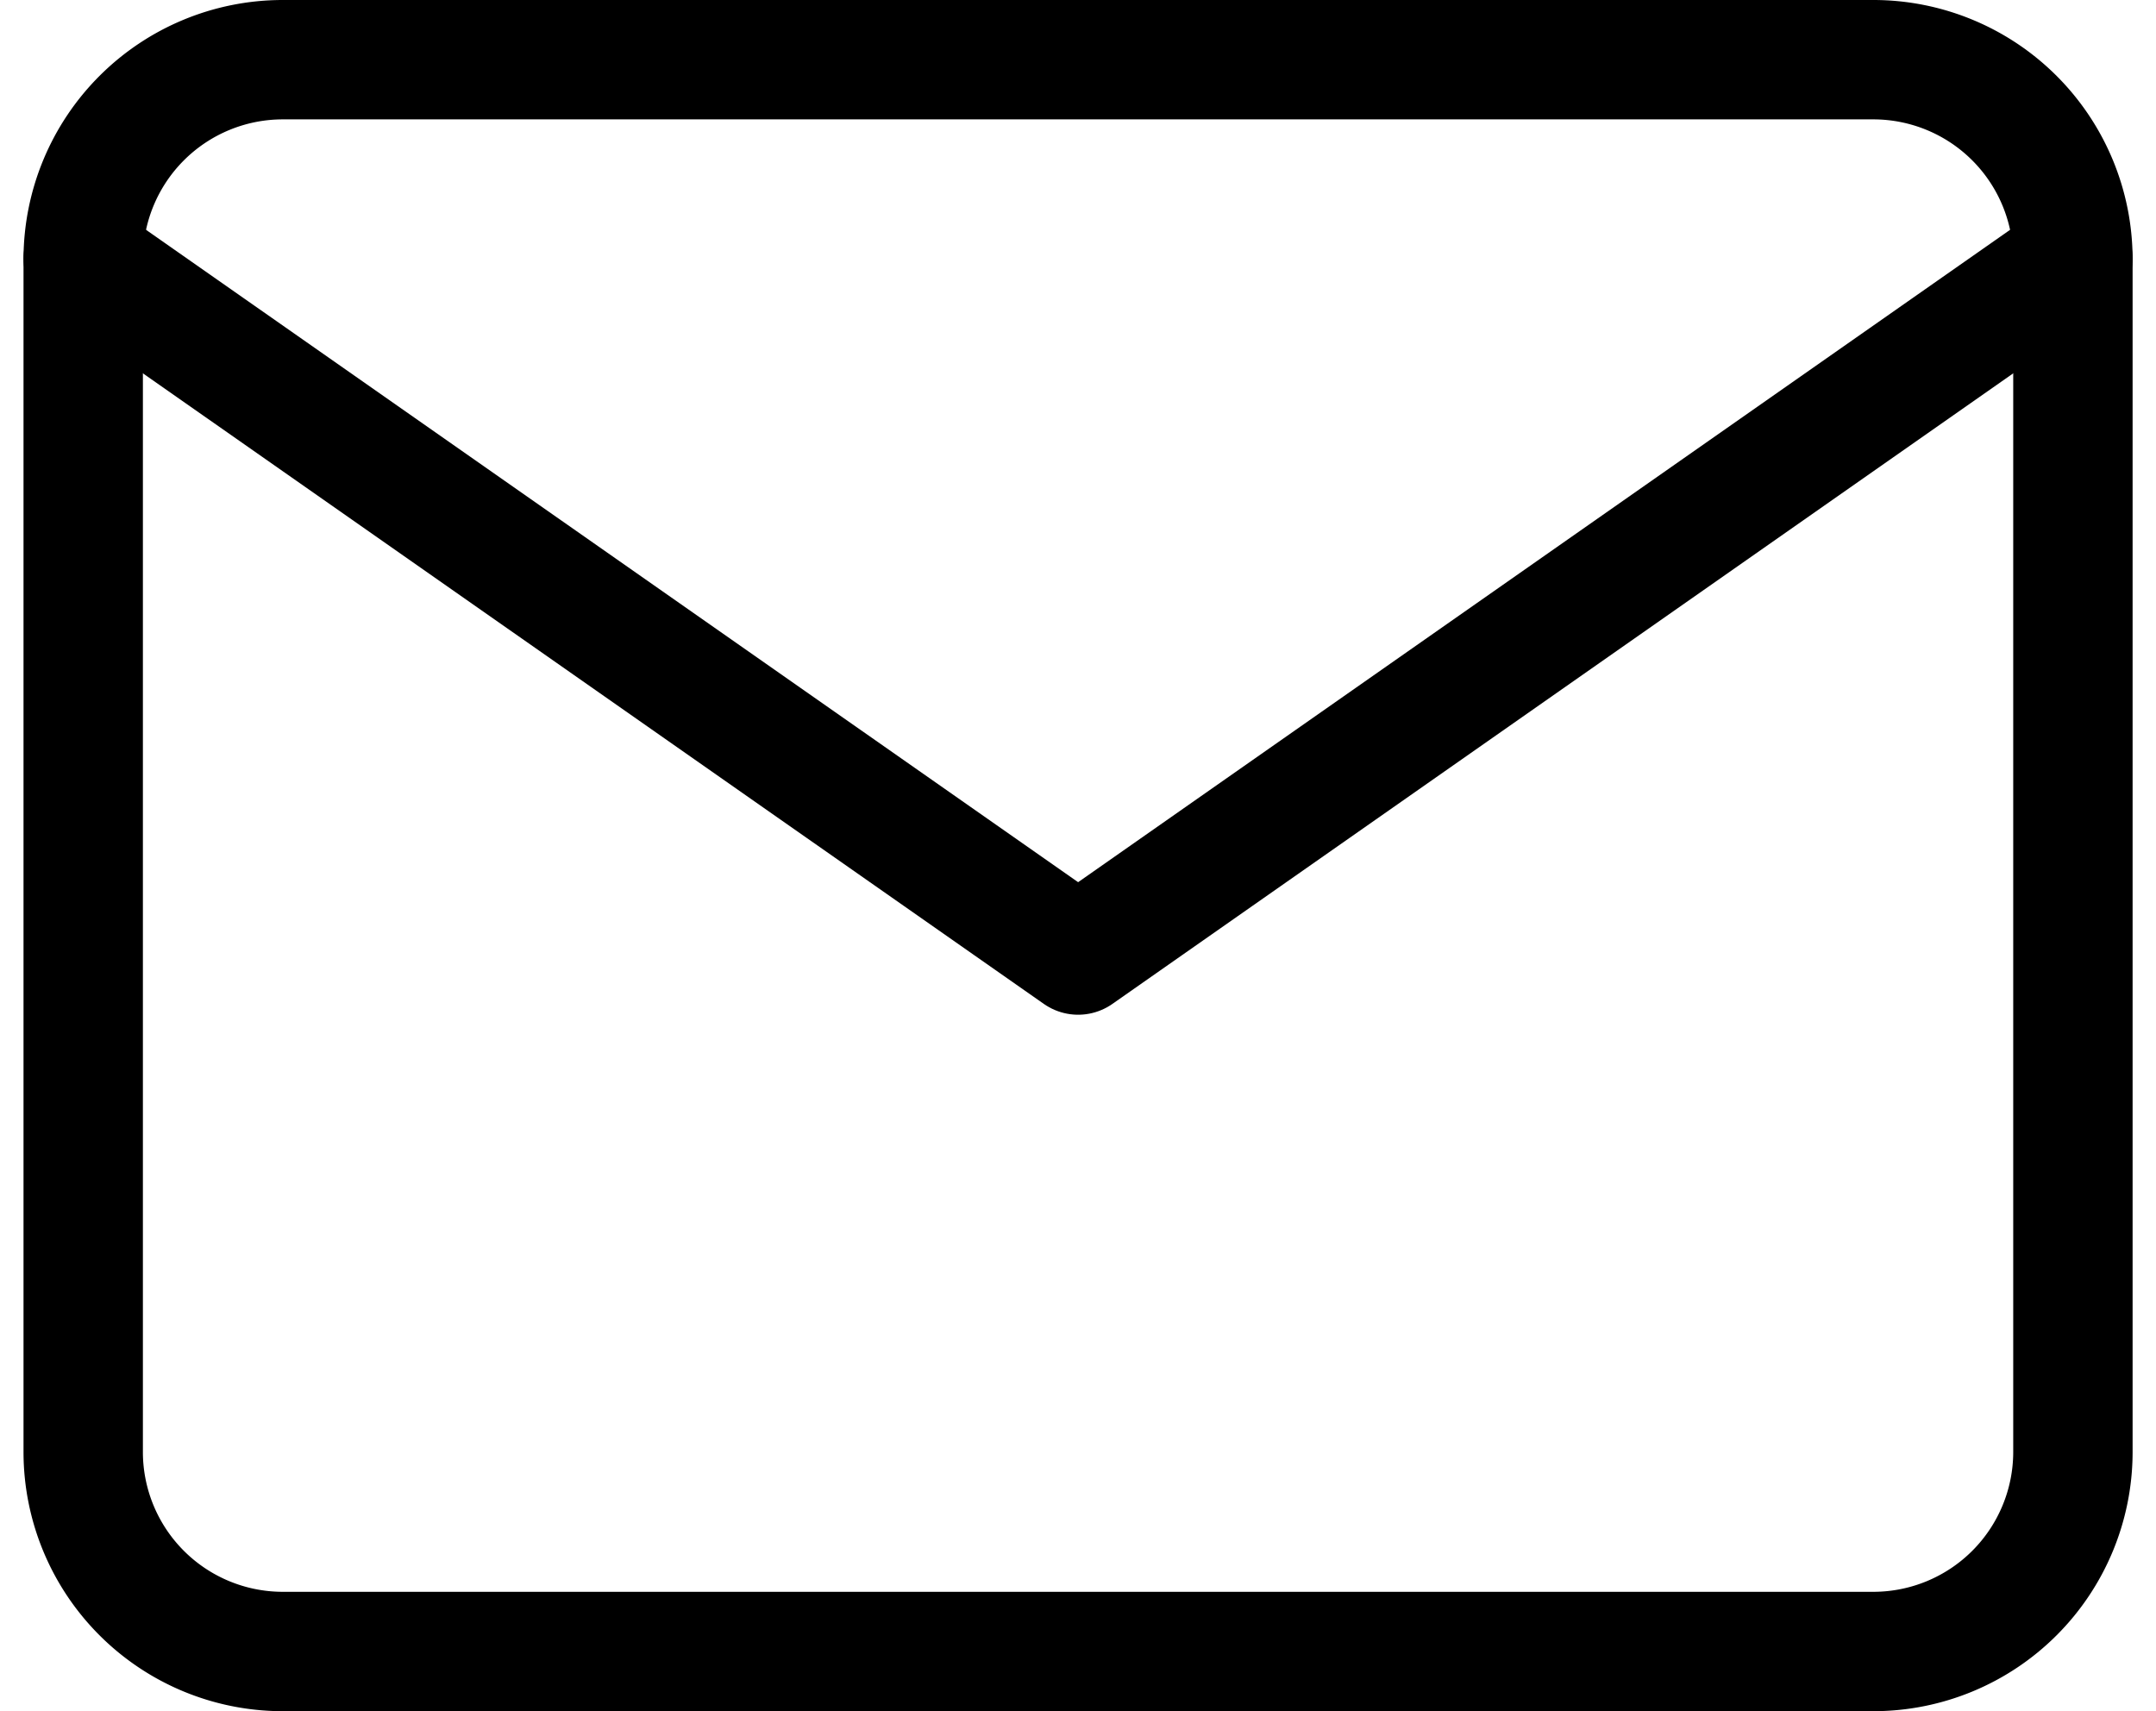 <svg xmlns="http://www.w3.org/2000/svg" width="18.06" height="14.334" viewBox="0 0 18.06 14.334">
  <g id="Icon_feather-mail" data-name="Icon feather-mail" transform="translate(0.697 0.5)">
    <path id="Path_7902" data-name="Path 7902" d="M4.667,6H18a1.672,1.672,0,0,1,1.667,1.667v10A1.672,1.672,0,0,1,18,19.334H4.667A1.672,1.672,0,0,1,3,17.667v-10A1.672,1.672,0,0,1,4.667,6Z" transform="translate(-3 -6)" fill="none" stroke="#000" stroke-linecap="round" stroke-linejoin="round" stroke-width="1"/>
    <path id="Path_7903" data-name="Path 7903" d="M19.667,9l-8.333,5.833L3,9" transform="translate(-3 -7.333)" fill="none" stroke="#000" stroke-linecap="round" stroke-linejoin="round" stroke-width="1"/>
  </g>
</svg>

